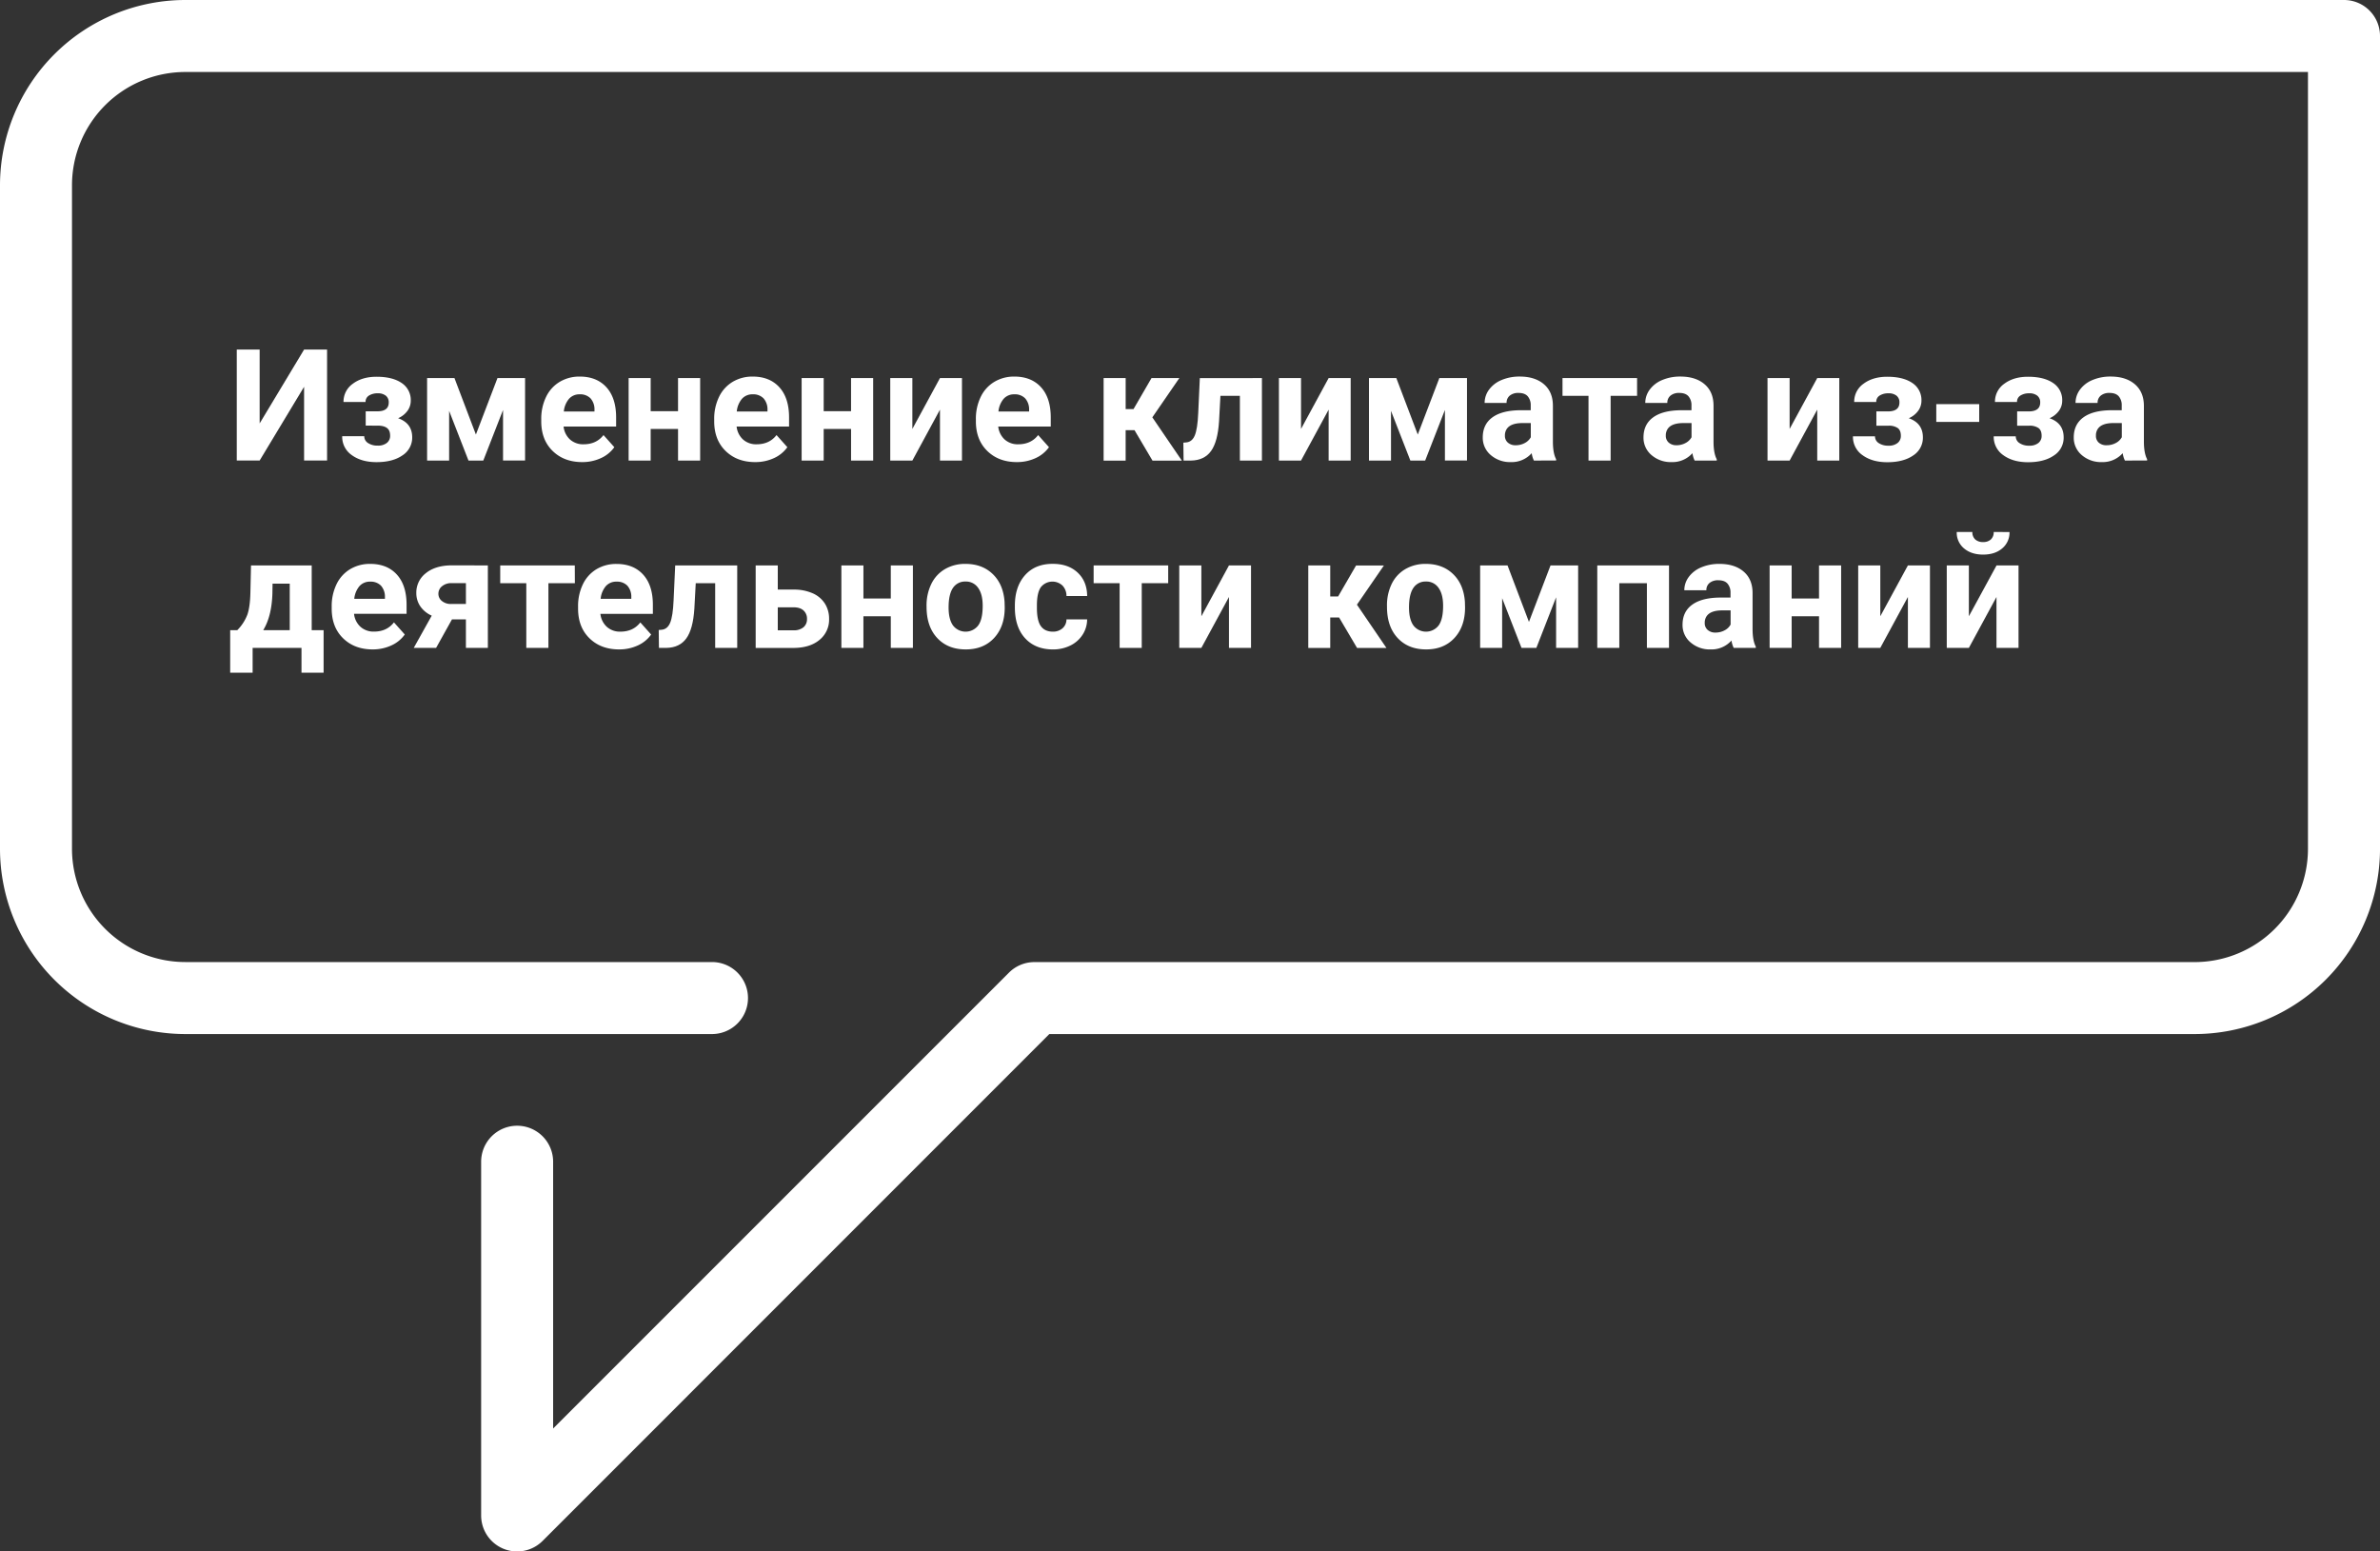<?xml version="1.0" encoding="UTF-8"?> <svg xmlns="http://www.w3.org/2000/svg" viewBox="0 0 1484.46 967.53"><rect x="0" y="0" width="1484.46" height="967.53" fill="#333333" stroke="none"/> <defs> <style>.cls-1{fill:#fff;}</style> </defs> <title>Ресурс 19@2x</title> <g id="Слой_2" data-name="Слой 2"> <g id="Capa_2" data-name="Capa 2"> <path class="cls-1" d="M1484.46,22.45A22.43,22.43,0,0,0,1462,0H115.53A115.65,115.65,0,0,0,0,115.52V529.37A115.65,115.65,0,0,0,115.53,644.88H444.09a22.45,22.45,0,0,0,0-44.9H115.53A70.7,70.7,0,0,1,44.9,529.37V115.52A70.7,70.7,0,0,1,115.53,44.9h1324V529.37A70.69,70.69,0,0,1,1368.94,600H645.19a22.47,22.47,0,0,0-15.87,6.58L345,890.89V724.51a22.45,22.45,0,0,0-44.9,0V945.08A22.45,22.45,0,0,0,338.41,961L654.49,644.88h714.46a115.64,115.64,0,0,0,115.52-115.51V22.45Z"></path> <path class="cls-1" d="M189.67,218H204v69.21H189.67v-46l-27.73,46H147.68V218h14.27v46.06Z"></path> <path class="cls-1" d="M242.46,251a5.19,5.19,0,0,0-1.78-4.21,7.67,7.67,0,0,0-5.06-1.5,9.78,9.78,0,0,0-5.49,1.4,4.49,4.49,0,0,0-2.12,4H214.26a13.59,13.59,0,0,1,5.8-11.36q5.8-4.37,14.84-4.37,9.94,0,15.62,3.9a12.64,12.64,0,0,1,5.68,11.08,10.55,10.55,0,0,1-2.07,6.3,14.25,14.25,0,0,1-5.83,4.59q8.8,3.09,8.8,11.93A13.09,13.09,0,0,1,251,284q-6.06,4.21-16.15,4.21-9.37,0-15.41-4.37a13.82,13.82,0,0,1-6-11.79H227.2a4.93,4.93,0,0,0,2.33,4.23,10.46,10.46,0,0,0,6.09,1.62,8.64,8.64,0,0,0,5.71-1.71,5.55,5.55,0,0,0,2-4.47q0-3.37-2-4.83t-5.85-1.45H228.1v-8.94H236Q242.46,256.28,242.46,251Z"></path> <path class="cls-1" d="M296.83,271l13.46-35.23H327.5v51.44H313.76V255.66l-12.32,31.57h-9.23l-12.08-31v31H266.39V235.79h17.07Z"></path> <path class="cls-1" d="M363.13,288.18q-11.32,0-18.43-6.94t-7.11-18.49v-1.33a31.06,31.06,0,0,1,3-13.86,22,22,0,0,1,8.49-9.41,23.84,23.84,0,0,1,12.53-3.3q10.56,0,16.62,6.66t6.06,18.87V266H351.52a12.75,12.75,0,0,0,4,8.08,12.15,12.15,0,0,0,8.49,3q7.94,0,12.41-5.75l6.75,7.56a20.63,20.63,0,0,1-8.37,6.82A27.48,27.48,0,0,1,363.13,288.18Zm-1.57-42.26a8.59,8.59,0,0,0-6.63,2.77,14.34,14.34,0,0,0-3.26,7.93h19.12v-1.1a10.23,10.23,0,0,0-2.47-7.09A8.87,8.87,0,0,0,361.56,245.92Z"></path> <path class="cls-1" d="M436.7,287.23H422.91V267.5H405.84v19.73H392.09V235.79h13.75v20.63h17.07V235.79H436.7Z"></path> <path class="cls-1" d="M471,288.18q-11.32,0-18.43-6.94t-7.11-18.49v-1.33a31.06,31.06,0,0,1,3-13.86,22,22,0,0,1,8.49-9.41,23.84,23.84,0,0,1,12.53-3.3q10.56,0,16.62,6.66t6.06,18.87V266H459.44a12.75,12.75,0,0,0,4,8.08,12.15,12.15,0,0,0,8.49,3q7.94,0,12.41-5.75l6.75,7.56a20.63,20.63,0,0,1-8.37,6.82A27.48,27.48,0,0,1,471,288.18Zm-1.57-42.26a8.59,8.59,0,0,0-6.63,2.77,14.34,14.34,0,0,0-3.26,7.93H478.7v-1.1a10.23,10.23,0,0,0-2.47-7.09A8.87,8.87,0,0,0,469.47,245.92Z"></path> <path class="cls-1" d="M544.62,287.23H530.83V267.5H513.75v19.73H500V235.79h13.75v20.63h17.07V235.79h13.79Z"></path> <path class="cls-1" d="M586.28,235.79H600v51.44H586.28V255.47l-17.22,31.75H555.27V235.79h13.79V267.5Z"></path> <path class="cls-1" d="M634.22,288.18q-11.32,0-18.43-6.94t-7.11-18.49v-1.33a31.06,31.06,0,0,1,3-13.86,22,22,0,0,1,8.49-9.41,23.84,23.84,0,0,1,12.53-3.3q10.56,0,16.62,6.66t6.06,18.87V266H622.62a12.75,12.75,0,0,0,4,8.08,12.15,12.15,0,0,0,8.49,3q7.94,0,12.41-5.75l6.75,7.56a20.63,20.63,0,0,1-8.37,6.82A27.48,27.48,0,0,1,634.22,288.18Zm-1.57-42.26a8.59,8.59,0,0,0-6.63,2.77,14.34,14.34,0,0,0-3.26,7.93h19.12v-1.1a10.23,10.23,0,0,0-2.47-7.09A8.87,8.87,0,0,0,632.65,245.92Z"></path> <path class="cls-1" d="M707.61,268.26h-5.52v19H688.35V235.79h13.75v19.35H707l11.22-19.35h17.36l-16.84,24.48,18.41,27H718.84Z"></path> <path class="cls-1" d="M787.09,235.79v51.44H773.34V246.87H761.21l-.86,15.9q-.81,12.71-5,18.51t-12.46,5.95h-4.66l-.14-11.17,1.71-.14q3.71-.28,5.42-4.37t2.14-13.93l1-21.82Z"></path> <path class="cls-1" d="M828.7,235.79h13.75v51.44H828.7V255.47l-17.22,31.75H797.69V235.79h13.79V267.5Z"></path> <path class="cls-1" d="M884.3,271l13.46-35.23H915v51.44H901.23V255.66l-12.32,31.57h-9.23l-12.08-31v31H853.86V235.79h17.07Z"></path> <path class="cls-1" d="M956.74,287.23a15.25,15.25,0,0,1-1.38-4.61,16.64,16.64,0,0,1-13,5.56,18.28,18.28,0,0,1-12.53-4.37,14.06,14.06,0,0,1-5-11q0-8.18,6.06-12.55t17.53-4.42h6.33v-2.95a8.48,8.48,0,0,0-1.83-5.7q-1.83-2.14-5.78-2.14a8.19,8.19,0,0,0-5.45,1.66,5.65,5.65,0,0,0-2,4.56H926a13.8,13.8,0,0,1,2.76-8.27,18.24,18.24,0,0,1,7.8-6,28.44,28.44,0,0,1,11.32-2.16q9.51,0,15.1,4.78T968.58,253v22.29q0,7.32,2,11.08v.81Zm-11.37-9.55a11.84,11.84,0,0,0,5.61-1.36,8.9,8.9,0,0,0,3.81-3.64v-8.84h-5.14q-10.32,0-11,7.13l0,.81a5.5,5.5,0,0,0,1.81,4.23A7,7,0,0,0,945.37,277.67Z"></path> <path class="cls-1" d="M1021.09,246.87h-16.5v40.36H990.79V246.87H974.57V235.79h46.51Z"></path> <path class="cls-1" d="M1057,287.23a15.25,15.25,0,0,1-1.38-4.61,16.64,16.64,0,0,1-13,5.56,18.28,18.28,0,0,1-12.53-4.37,14.06,14.06,0,0,1-5-11q0-8.18,6.06-12.55t17.53-4.42h6.33v-2.95a8.48,8.48,0,0,0-1.83-5.7q-1.83-2.14-5.78-2.14a8.19,8.19,0,0,0-5.45,1.66,5.65,5.65,0,0,0-2,4.56h-13.75a13.8,13.8,0,0,1,2.76-8.27,18.24,18.24,0,0,1,7.8-6,28.44,28.44,0,0,1,11.32-2.16q9.51,0,15.1,4.78t5.59,13.43v22.29q0,7.32,2,11.08v.81Zm-11.37-9.55a11.84,11.84,0,0,0,5.61-1.36,8.9,8.9,0,0,0,3.81-3.64v-8.84H1050q-10.32,0-11,7.13l0,.81a5.5,5.5,0,0,0,1.81,4.23A7,7,0,0,0,1045.68,277.67Z"></path> <path class="cls-1" d="M1133.45,235.79h13.75v51.44h-13.75V255.47l-17.22,31.75h-13.79V235.79h13.79V267.5Z"></path> <path class="cls-1" d="M1184.72,251a5.19,5.19,0,0,0-1.78-4.21,7.67,7.67,0,0,0-5.07-1.5,9.77,9.77,0,0,0-5.49,1.4,4.49,4.49,0,0,0-2.12,4h-13.75a13.59,13.59,0,0,1,5.8-11.36q5.8-4.37,14.84-4.37,9.94,0,15.62,3.9a12.64,12.64,0,0,1,5.68,11.08,10.55,10.55,0,0,1-2.07,6.3,14.24,14.24,0,0,1-5.83,4.59q8.8,3.09,8.8,11.93a13.09,13.09,0,0,1-6.06,11.29q-6.06,4.21-16.15,4.21-9.37,0-15.41-4.37a13.82,13.82,0,0,1-6-11.79h13.75a4.94,4.94,0,0,0,2.33,4.23,10.46,10.46,0,0,0,6.09,1.62,8.64,8.64,0,0,0,5.71-1.71,5.55,5.55,0,0,0,2-4.47q0-3.37-1.95-4.83a9.77,9.77,0,0,0-5.85-1.45h-7.47v-8.94h7.94Q1184.72,256.28,1184.72,251Z"></path> <path class="cls-1" d="M1234.47,263.13H1207.7V252.05h26.78Z"></path> <path class="cls-1" d="M1272.52,251a5.19,5.19,0,0,0-1.78-4.21,7.67,7.67,0,0,0-5.07-1.5,9.77,9.77,0,0,0-5.49,1.4,4.49,4.49,0,0,0-2.12,4h-13.75a13.59,13.59,0,0,1,5.8-11.36q5.8-4.37,14.84-4.37,9.94,0,15.62,3.9a12.64,12.64,0,0,1,5.68,11.08,10.55,10.55,0,0,1-2.07,6.3,14.24,14.24,0,0,1-5.83,4.59q8.8,3.09,8.8,11.93a13.09,13.09,0,0,1-6.06,11.29q-6.06,4.21-16.15,4.21-9.37,0-15.41-4.37a13.82,13.82,0,0,1-6-11.79h13.75a4.94,4.94,0,0,0,2.33,4.23,10.46,10.46,0,0,0,6.09,1.62,8.64,8.64,0,0,0,5.71-1.71,5.55,5.55,0,0,0,2-4.47q0-3.37-1.95-4.83a9.77,9.77,0,0,0-5.85-1.45h-7.47v-8.94h7.94Q1272.52,256.28,1272.52,251Z"></path> <path class="cls-1" d="M1325.36,287.23a15.25,15.25,0,0,1-1.38-4.61,16.64,16.64,0,0,1-13,5.56,18.28,18.28,0,0,1-12.53-4.37,14.06,14.06,0,0,1-5-11q0-8.18,6.06-12.55t17.53-4.42h6.33v-2.95a8.48,8.48,0,0,0-1.83-5.7q-1.83-2.14-5.78-2.14a8.19,8.19,0,0,0-5.45,1.66,5.65,5.65,0,0,0-2,4.56h-13.75a13.8,13.8,0,0,1,2.76-8.27,18.24,18.24,0,0,1,7.8-6,28.44,28.44,0,0,1,11.32-2.16q9.51,0,15.1,4.78T1337.2,253v22.29q0,7.32,2,11.08v.81ZM1314,277.67a11.84,11.84,0,0,0,5.61-1.36,8.9,8.9,0,0,0,3.81-3.64v-8.84h-5.14q-10.32,0-11,7.13l0,.81A5.5,5.5,0,0,0,1309,276,7,7,0,0,0,1314,277.67Z"></path> <path class="cls-1" d="M148,393a27.74,27.74,0,0,0,6.33-9.79q1.66-4.85,1.85-13.74l.38-16.83h37.86V393h7.42v26.53H188.05V404.06H157.57v15.45h-14V393Zm16.22,0h16.5V364H170l-.1,6.18Q169.46,384.33,164.18,393Z"></path> <path class="cls-1" d="M232.43,405q-11.32,0-18.43-6.94t-7.11-18.49v-1.33a31.06,31.06,0,0,1,3-13.86,22,22,0,0,1,8.49-9.41,23.84,23.84,0,0,1,12.53-3.3q10.56,0,16.62,6.66t6.06,18.87v5.61H220.82a12.75,12.75,0,0,0,4,8.08,12.15,12.15,0,0,0,8.49,3q7.94,0,12.41-5.75l6.75,7.56a20.63,20.63,0,0,1-8.37,6.82A27.48,27.48,0,0,1,232.43,405Zm-1.57-42.26a8.59,8.59,0,0,0-6.63,2.77,14.34,14.34,0,0,0-3.26,7.93h19.12v-1.1a10.23,10.23,0,0,0-2.47-7.09A8.87,8.87,0,0,0,230.86,362.75Z"></path> <path class="cls-1" d="M304.29,352.62v51.44H290.6V386.28h-8.7L272,404.06H258.06l11.22-20.11a17,17,0,0,1-7.11-5.8,14.41,14.41,0,0,1-2.5-8.32,15.17,15.17,0,0,1,5.78-12.24q5.78-4.78,15.48-5Zm-23.11,24.05h9.42v-13h-8.94a8.93,8.93,0,0,0-5.94,1.92,5.89,5.89,0,0,0-2.28,4.67,5.64,5.64,0,0,0,2.19,4.55A8.66,8.66,0,0,0,281.18,376.68Z"></path> <path class="cls-1" d="M358.56,363.7h-16.5v40.36H328.26V363.7H312V352.62h46.51Z"></path> <path class="cls-1" d="M386.1,405q-11.32,0-18.43-6.94t-7.11-18.49v-1.33a31.06,31.06,0,0,1,3-13.86A22,22,0,0,1,372,355a23.84,23.84,0,0,1,12.53-3.3q10.56,0,16.62,6.66t6.06,18.87v5.61H374.49a12.75,12.75,0,0,0,4,8.08,12.15,12.15,0,0,0,8.49,3q7.94,0,12.41-5.75l6.75,7.56a20.63,20.63,0,0,1-8.37,6.82A27.48,27.48,0,0,1,386.1,405Zm-1.57-42.26a8.59,8.59,0,0,0-6.63,2.77,14.34,14.34,0,0,0-3.26,7.93h19.12v-1.1a10.23,10.23,0,0,0-2.47-7.09A8.87,8.87,0,0,0,384.53,362.75Z"></path> <path class="cls-1" d="M459.82,352.62v51.44H446.07V363.7H433.95l-.86,15.9q-.81,12.71-5,18.51t-12.46,5.95H411l-.14-11.17,1.71-.14q3.71-.28,5.42-4.37t2.14-13.93l1-21.82Z"></path> <path class="cls-1" d="M485.12,367.69H495a28.65,28.65,0,0,1,11.7,2.23,17.22,17.22,0,0,1,7.73,6.39,17.44,17.44,0,0,1,2.69,9.67,16.15,16.15,0,0,1-6,13.1q-6,5-16.39,5H471.33V352.62h13.79Zm0,11.08v14.31h9.75a9.31,9.31,0,0,0,6.28-1.89,6.48,6.48,0,0,0,2.19-5.17,6.83,6.83,0,0,0-2.14-5.28q-2.14-2-6.33-2Z"></path> <path class="cls-1" d="M569.4,404.06H555.61V384.33H538.53v19.73H524.79V352.62h13.75v20.63h17.07V352.62H569.4Z"></path> <path class="cls-1" d="M577.91,377.86a30.49,30.49,0,0,1,2.95-13.64,21.57,21.57,0,0,1,8.49-9.27,24.78,24.78,0,0,1,12.87-3.28q10.42,0,17,6.37t7.35,17.3l.1,3.52q0,11.84-6.61,19T602.31,405q-11.13,0-17.76-7.13t-6.63-19.4Zm13.75,1q0,7.33,2.76,11.21a9.91,9.91,0,0,0,15.7,0q2.81-3.83,2.81-12.26,0-7.19-2.81-11.14a9.13,9.13,0,0,0-7.9-4,9,9,0,0,0-7.8,3.93Q591.66,370.6,591.66,378.84Z"></path> <path class="cls-1" d="M656.53,393.93a9,9,0,0,0,6.18-2.09,7.33,7.33,0,0,0,2.47-5.56h12.89a17.62,17.62,0,0,1-2.85,9.58,18.83,18.83,0,0,1-7.68,6.75,24.05,24.05,0,0,1-10.77,2.4q-11,0-17.41-7T633,378.62v-.9q0-11.88,6.33-19t17.36-7.08q9.65,0,15.48,5.47t5.92,14.59H665.19a9.36,9.36,0,0,0-2.47-6.49,9.21,9.21,0,0,0-13.53,1q-2.45,3.5-2.45,11.36V379q0,8,2.43,11.43T656.53,393.93Z"></path> <path class="cls-1" d="M728.63,363.7h-16.5v40.36H698.34V363.7H682.12V352.62h46.51Z"></path> <path class="cls-1" d="M766.54,352.62h13.75v51.44H766.54V372.3l-17.22,31.75H735.53V352.62h13.79v31.71Z"></path> <path class="cls-1" d="M835.22,385.09H829.7v19H816V352.62H829.7V372h4.9l11.22-19.35h17.36L846.35,377.1l18.41,27H846.44Z"></path> <path class="cls-1" d="M865.09,377.86A30.49,30.49,0,0,1,868,364.22a21.57,21.57,0,0,1,8.49-9.27,24.78,24.78,0,0,1,12.86-3.28q10.42,0,17,6.37t7.35,17.3l.09,3.52q0,11.84-6.61,19T889.49,405q-11.13,0-17.76-7.13t-6.63-19.4Zm13.74,1q0,7.33,2.76,11.21a9.91,9.91,0,0,0,15.7,0q2.81-3.83,2.81-12.26,0-7.19-2.81-11.14a9.13,9.13,0,0,0-7.9-4,9,9,0,0,0-7.8,3.93Q878.83,370.6,878.83,378.84Z"></path> <path class="cls-1" d="M953.64,387.85l13.46-35.23h17.22v51.44H970.58V372.49l-12.32,31.57H949l-12.08-31v31H923.2V352.62h17.08Z"></path> <path class="cls-1" d="M1041,404.06h-13.79V363.7H1010v40.36H996.26V352.62H1041Z"></path> <path class="cls-1" d="M1081.35,404.06a15.25,15.25,0,0,1-1.38-4.61,16.64,16.64,0,0,1-13,5.56,18.28,18.28,0,0,1-12.53-4.37,14.06,14.06,0,0,1-5-11q0-8.18,6.06-12.55t17.53-4.42h6.33v-2.95a8.48,8.48,0,0,0-1.83-5.7q-1.83-2.14-5.78-2.14a8.19,8.19,0,0,0-5.45,1.66,5.65,5.65,0,0,0-2,4.56h-13.75a13.8,13.8,0,0,1,2.76-8.27,18.24,18.24,0,0,1,7.8-6,28.44,28.44,0,0,1,11.32-2.16q9.51,0,15.1,4.78t5.59,13.43v22.29q0,7.32,2,11.08v.81ZM1070,394.5a11.84,11.84,0,0,0,5.61-1.36,8.9,8.9,0,0,0,3.81-3.64v-8.84h-5.14q-10.32,0-11,7.13l0,.81a5.5,5.5,0,0,0,1.81,4.23A7,7,0,0,0,1070,394.5Z"></path> <path class="cls-1" d="M1148.36,404.06h-13.79V384.33h-17.07v19.73h-13.75V352.62h13.75v20.63h17.07V352.62h13.79Z"></path> <path class="cls-1" d="M1190,352.62h13.75v51.44H1190V372.3l-17.22,31.75H1159V352.62h13.79v31.71Z"></path> <path class="cls-1" d="M1245.29,352.62H1259v51.44h-13.75V372.3l-17.22,31.75h-13.79V352.62h13.79v31.71Zm8.08-20.82a12.76,12.76,0,0,1-4.54,10.19q-4.54,3.89-11.91,3.88T1225,342a12.72,12.72,0,0,1-4.54-10.23h9.75a6,6,0,0,0,1.78,4.64,7,7,0,0,0,4.92,1.64,6.84,6.84,0,0,0,4.85-1.64,6,6,0,0,0,1.76-4.64Z"></path> </g> </g> </svg> 